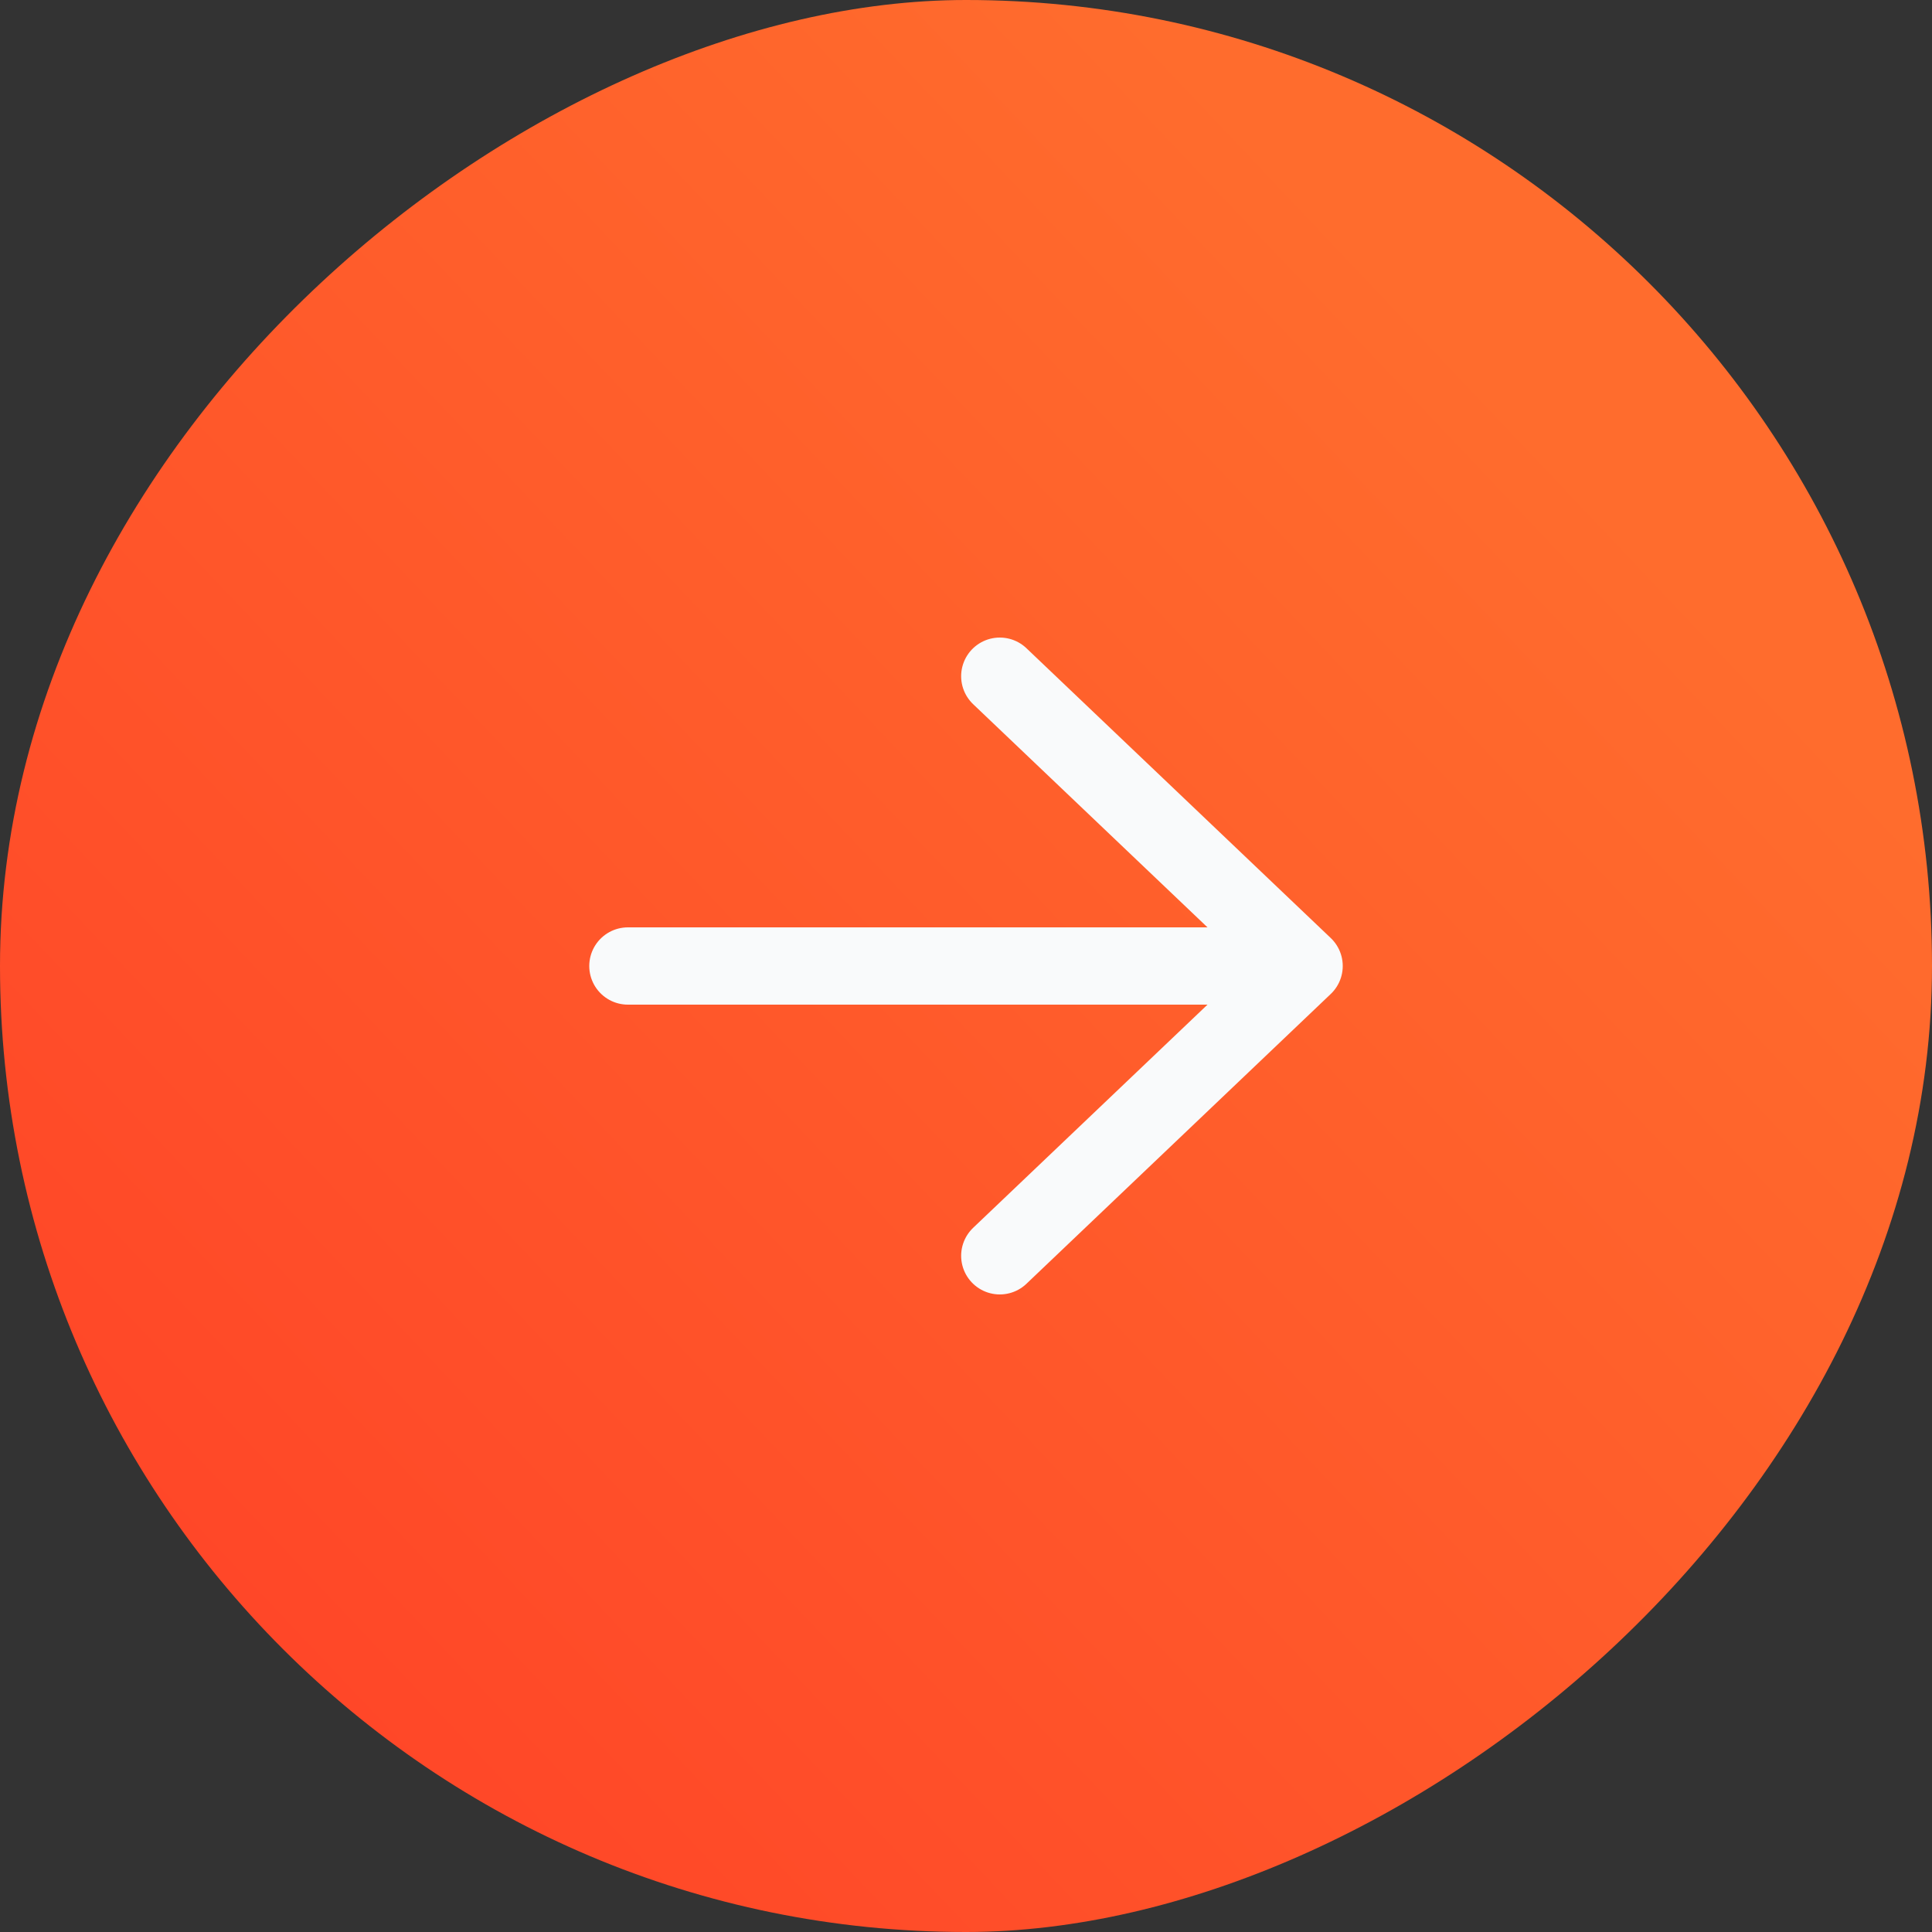 <svg width="41" height="41" viewBox="0 0 41 41" fill="none" xmlns="http://www.w3.org/2000/svg">
<rect x="0" y="0" width="41" height="41" fill="#333333" stroke="none"/>
<rect x="41" width="41" height="41" rx="20.5" transform="rotate(90 41 0)" fill="url(#paint0_linear_1670_222)"/>
<path d="M13.325 20.5H27.675M27.675 20.5L21.217 26.65M27.675 20.5L21.217 14.35" stroke="#F9FAFB" stroke-width="1.64" stroke-linecap="round" stroke-linejoin="round"/>
<defs>
<linearGradient id="paint0_linear_1670_222" x1="61" y1="-2" x2="90.73" y2="29.399" gradientUnits="userSpaceOnUse">
<stop stop-color="#FF6C2D"/>
<stop offset="1" stop-color="#FF4127"/>
</linearGradient>
</defs>
</svg>
